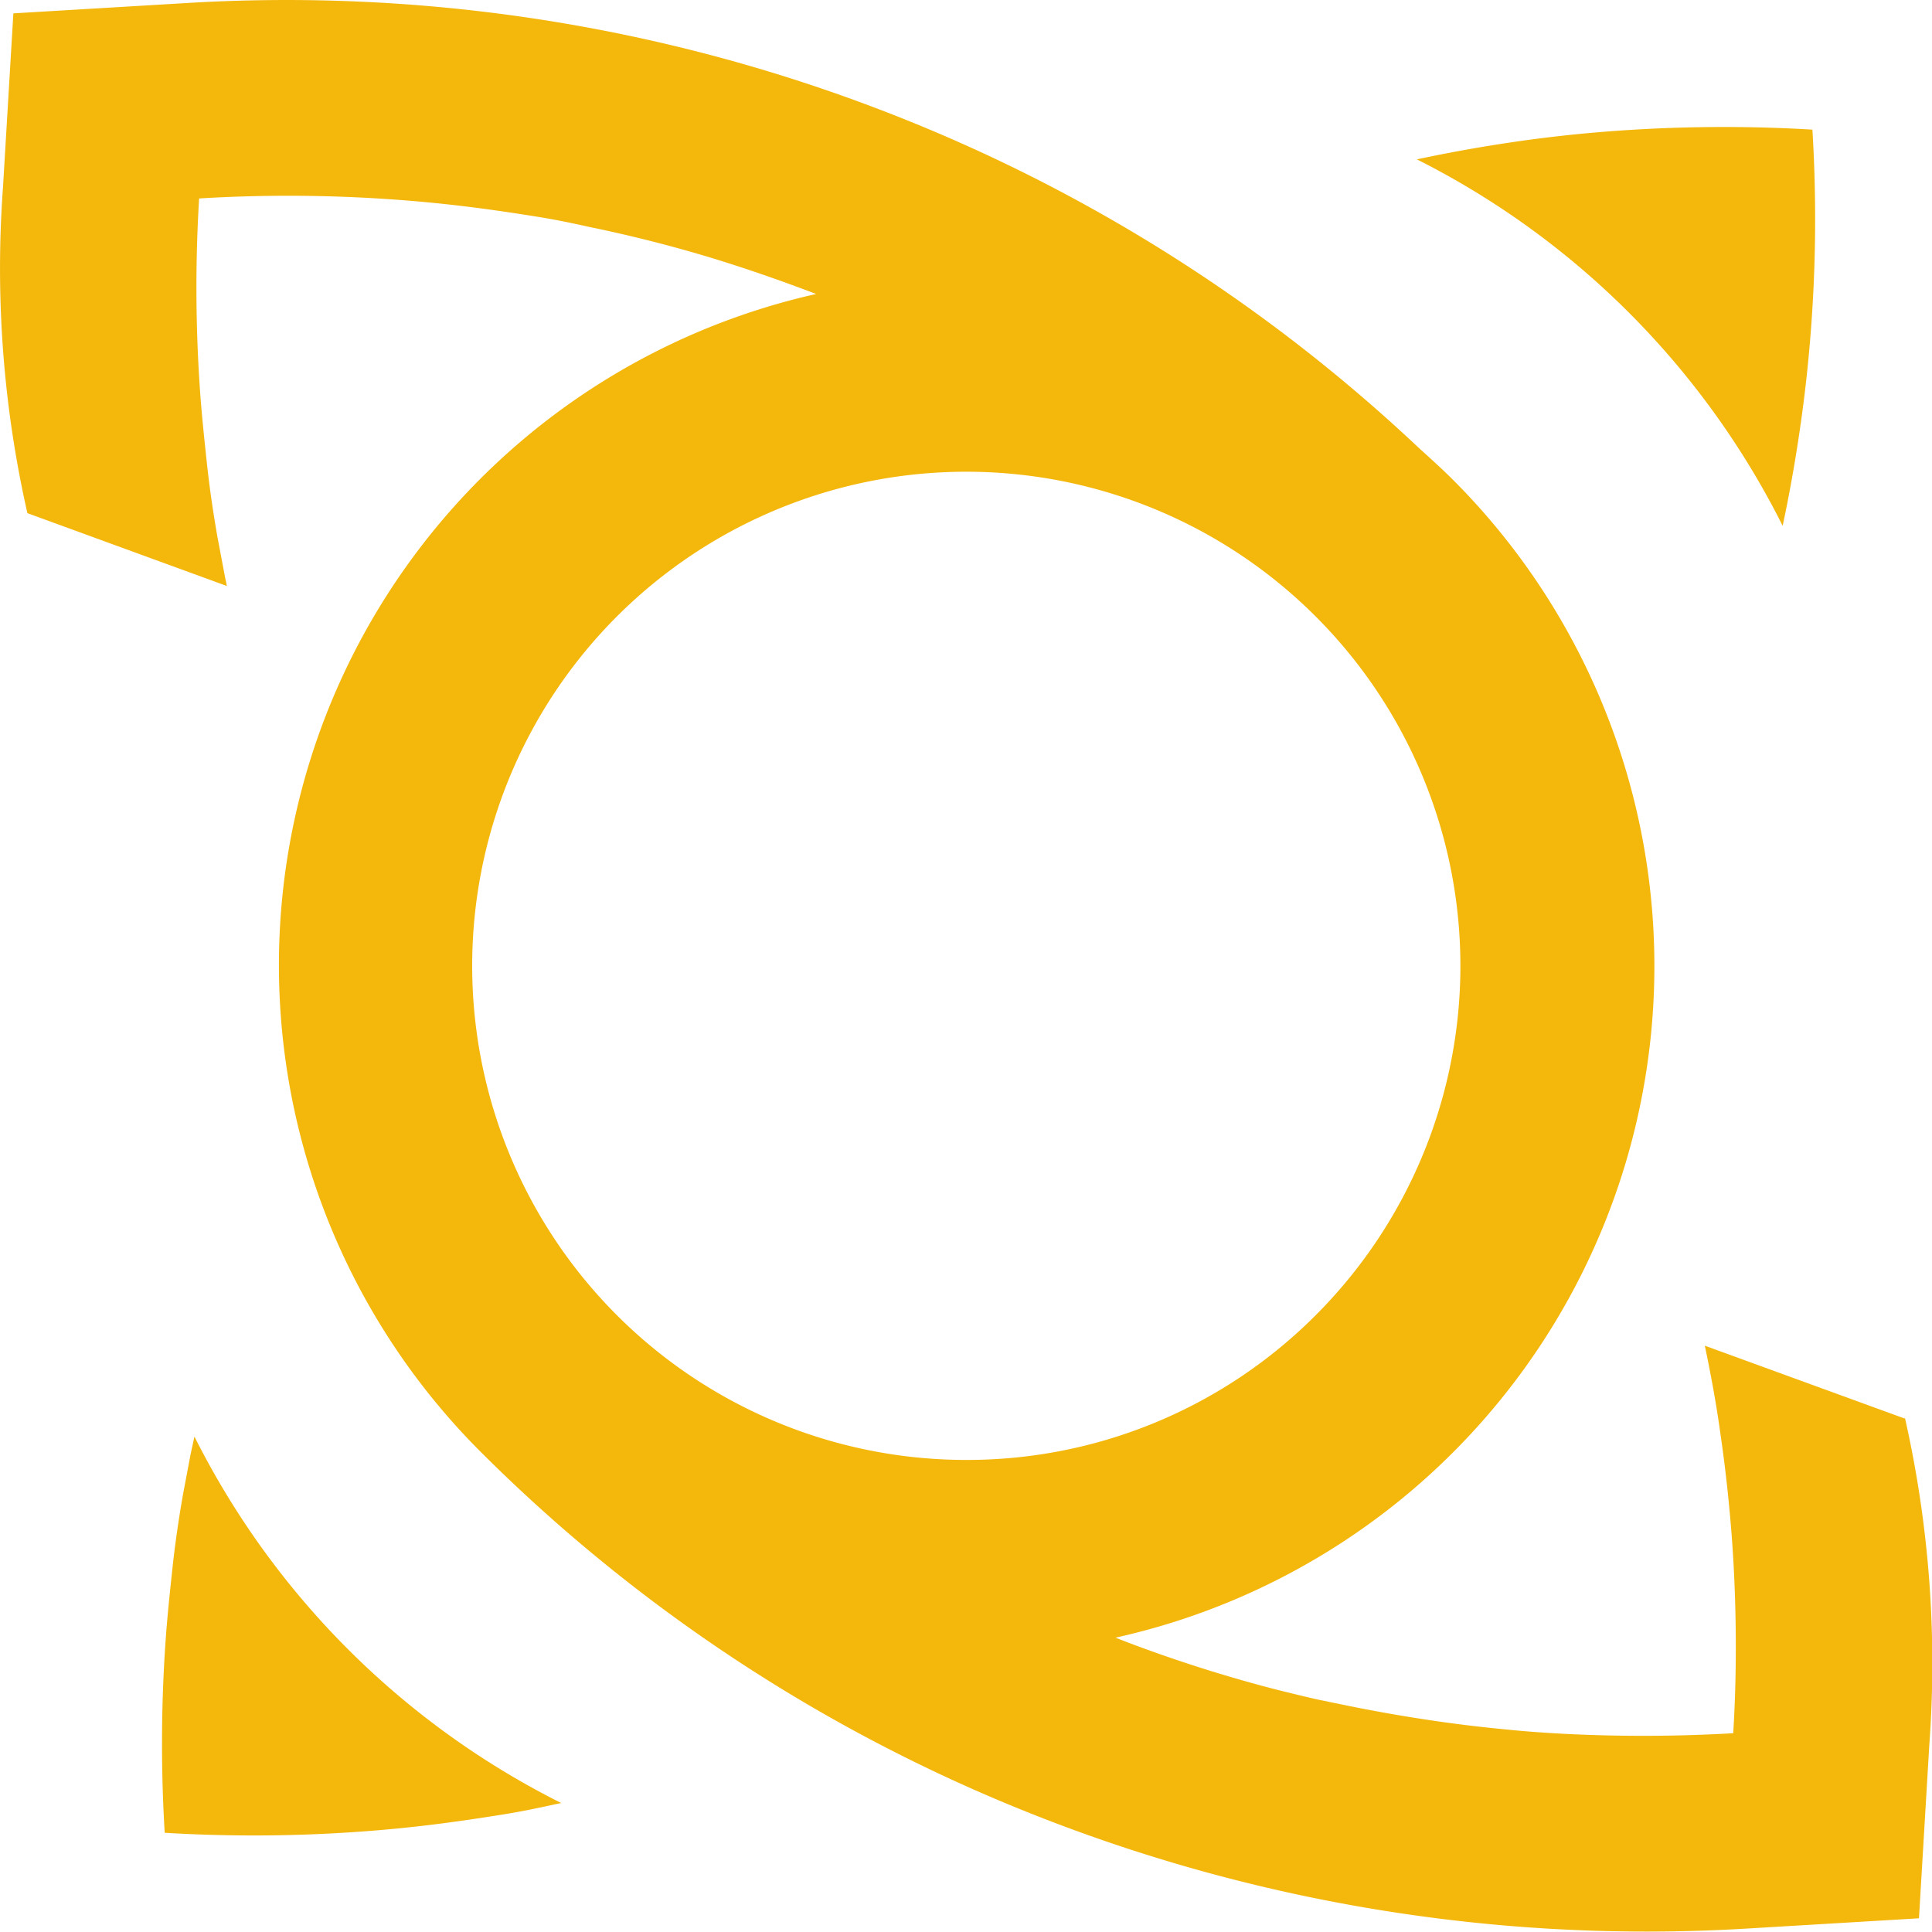 <svg xmlns="http://www.w3.org/2000/svg" version="1.1" xmlns:xlink="http://www.w3.org/1999/xlink" width="57.83" height="57.83"><svg xmlns="http://www.w3.org/2000/svg" xmlns:xlink="http://www.w3.org/1999/xlink" width="57.83" height="57.83" viewBox="0 0 57.83 57.83">
  <defs>
    <clipPath id="SvgjsClipPath1015">
      <rect id="SvgjsRect1014" data-name="Rectangle 58" width="57.83" height="57.83" fill="none"></rect>
    </clipPath>
  </defs>
  <g id="SvgjsG1013" data-name="Group 196" clip-path="url(#clip-path)">
    <path id="SvgjsPath1012" data-name="Path 80" d="M5.82,43c-.04.2-.09.4-.13.61l-.21,1.11c-.13.74-.24,1.49-.32,2.24s-.16,1.5-.21,2.25a44.376,44.376,0,0,0-.02,5.65,44.382,44.382,0,0,0,5.65-.02q1.125-.075,2.25-.21c.75-.09,1.49-.2,2.24-.32q.555-.09,1.11-.21c.21-.04.41-.09.62-.13A24.62,24.62,0,0,1,5.83,43.02" fill="#f4b70c"></path>
    <path id="SvgjsPath1011" data-name="Path 81" d="M53.36,15.74q.3-1.41.51-2.85c.11-.75.2-1.49.27-2.24a43.713,43.713,0,0,0,.11-6.77,44.994,44.994,0,0,0-6.77.11c-.75.07-1.5.16-2.24.27-.95.14-1.89.31-2.83.51A24.62,24.62,0,0,1,53.36,15.74" fill="#f4b70c"></path>
    <path id="SvgjsPath1010" data-name="Path 82" d="M28.93,43.7a14.79,14.79,0,1,1,10.45-4.33A14.733,14.733,0,0,1,28.93,43.7m28.08-1.24-5.98-2.18c.18.86.34,1.72.46,2.59.11.75.2,1.49.27,2.24.11,1.12.17,2.25.19,3.38s0,2.26-.07,3.39a46.7,46.7,0,0,1-5.02.02c-.58-.03-1.17-.07-1.75-.13-.75-.07-1.5-.16-2.24-.27q-1.425-.21-2.85-.51c-.16-.03-.33-.07-.49-.1-.37-.08-.73-.17-1.1-.26-.73-.18-1.46-.39-2.18-.61-.96-.3-1.92-.63-2.86-1a20.59,20.59,0,0,0,10.1-34.66c-.34-.34-.7-.66-1.05-.98A49.005,49.005,0,0,0,28.62,4.22,49.691,49.691,0,0,0,5.6.09L.4.4.09,5.6a33.174,33.174,0,0,0,.73,9.76l5.97,2.18c-.02-.12-.05-.23-.07-.35l-.21-1.11c-.13-.74-.24-1.49-.32-2.24s-.16-1.5-.21-2.25a44.376,44.376,0,0,1-.02-5.65,44.383,44.383,0,0,1,5.65.02q1.125.075,2.25.21c.75.09,1.49.2,2.24.32q.555.09,1.11.21c.2.04.4.09.61.13.9.19,1.8.41,2.69.66,1.32.37,2.63.82,3.92,1.31h0A20.59,20.59,0,0,0,14.38,43.45h0A48.821,48.821,0,0,0,29.2,53.59a49.862,49.862,0,0,0,23.04,4.14l5.2-.31.31-5.2a33.335,33.335,0,0,0-.73-9.78" fill="#f4b70c"></path>
  </g>
</svg><style>@media (prefers-color-scheme: light) { :root { filter: none; } }
@media (prefers-color-scheme: dark) { :root { filter: none; } }
</style></svg>